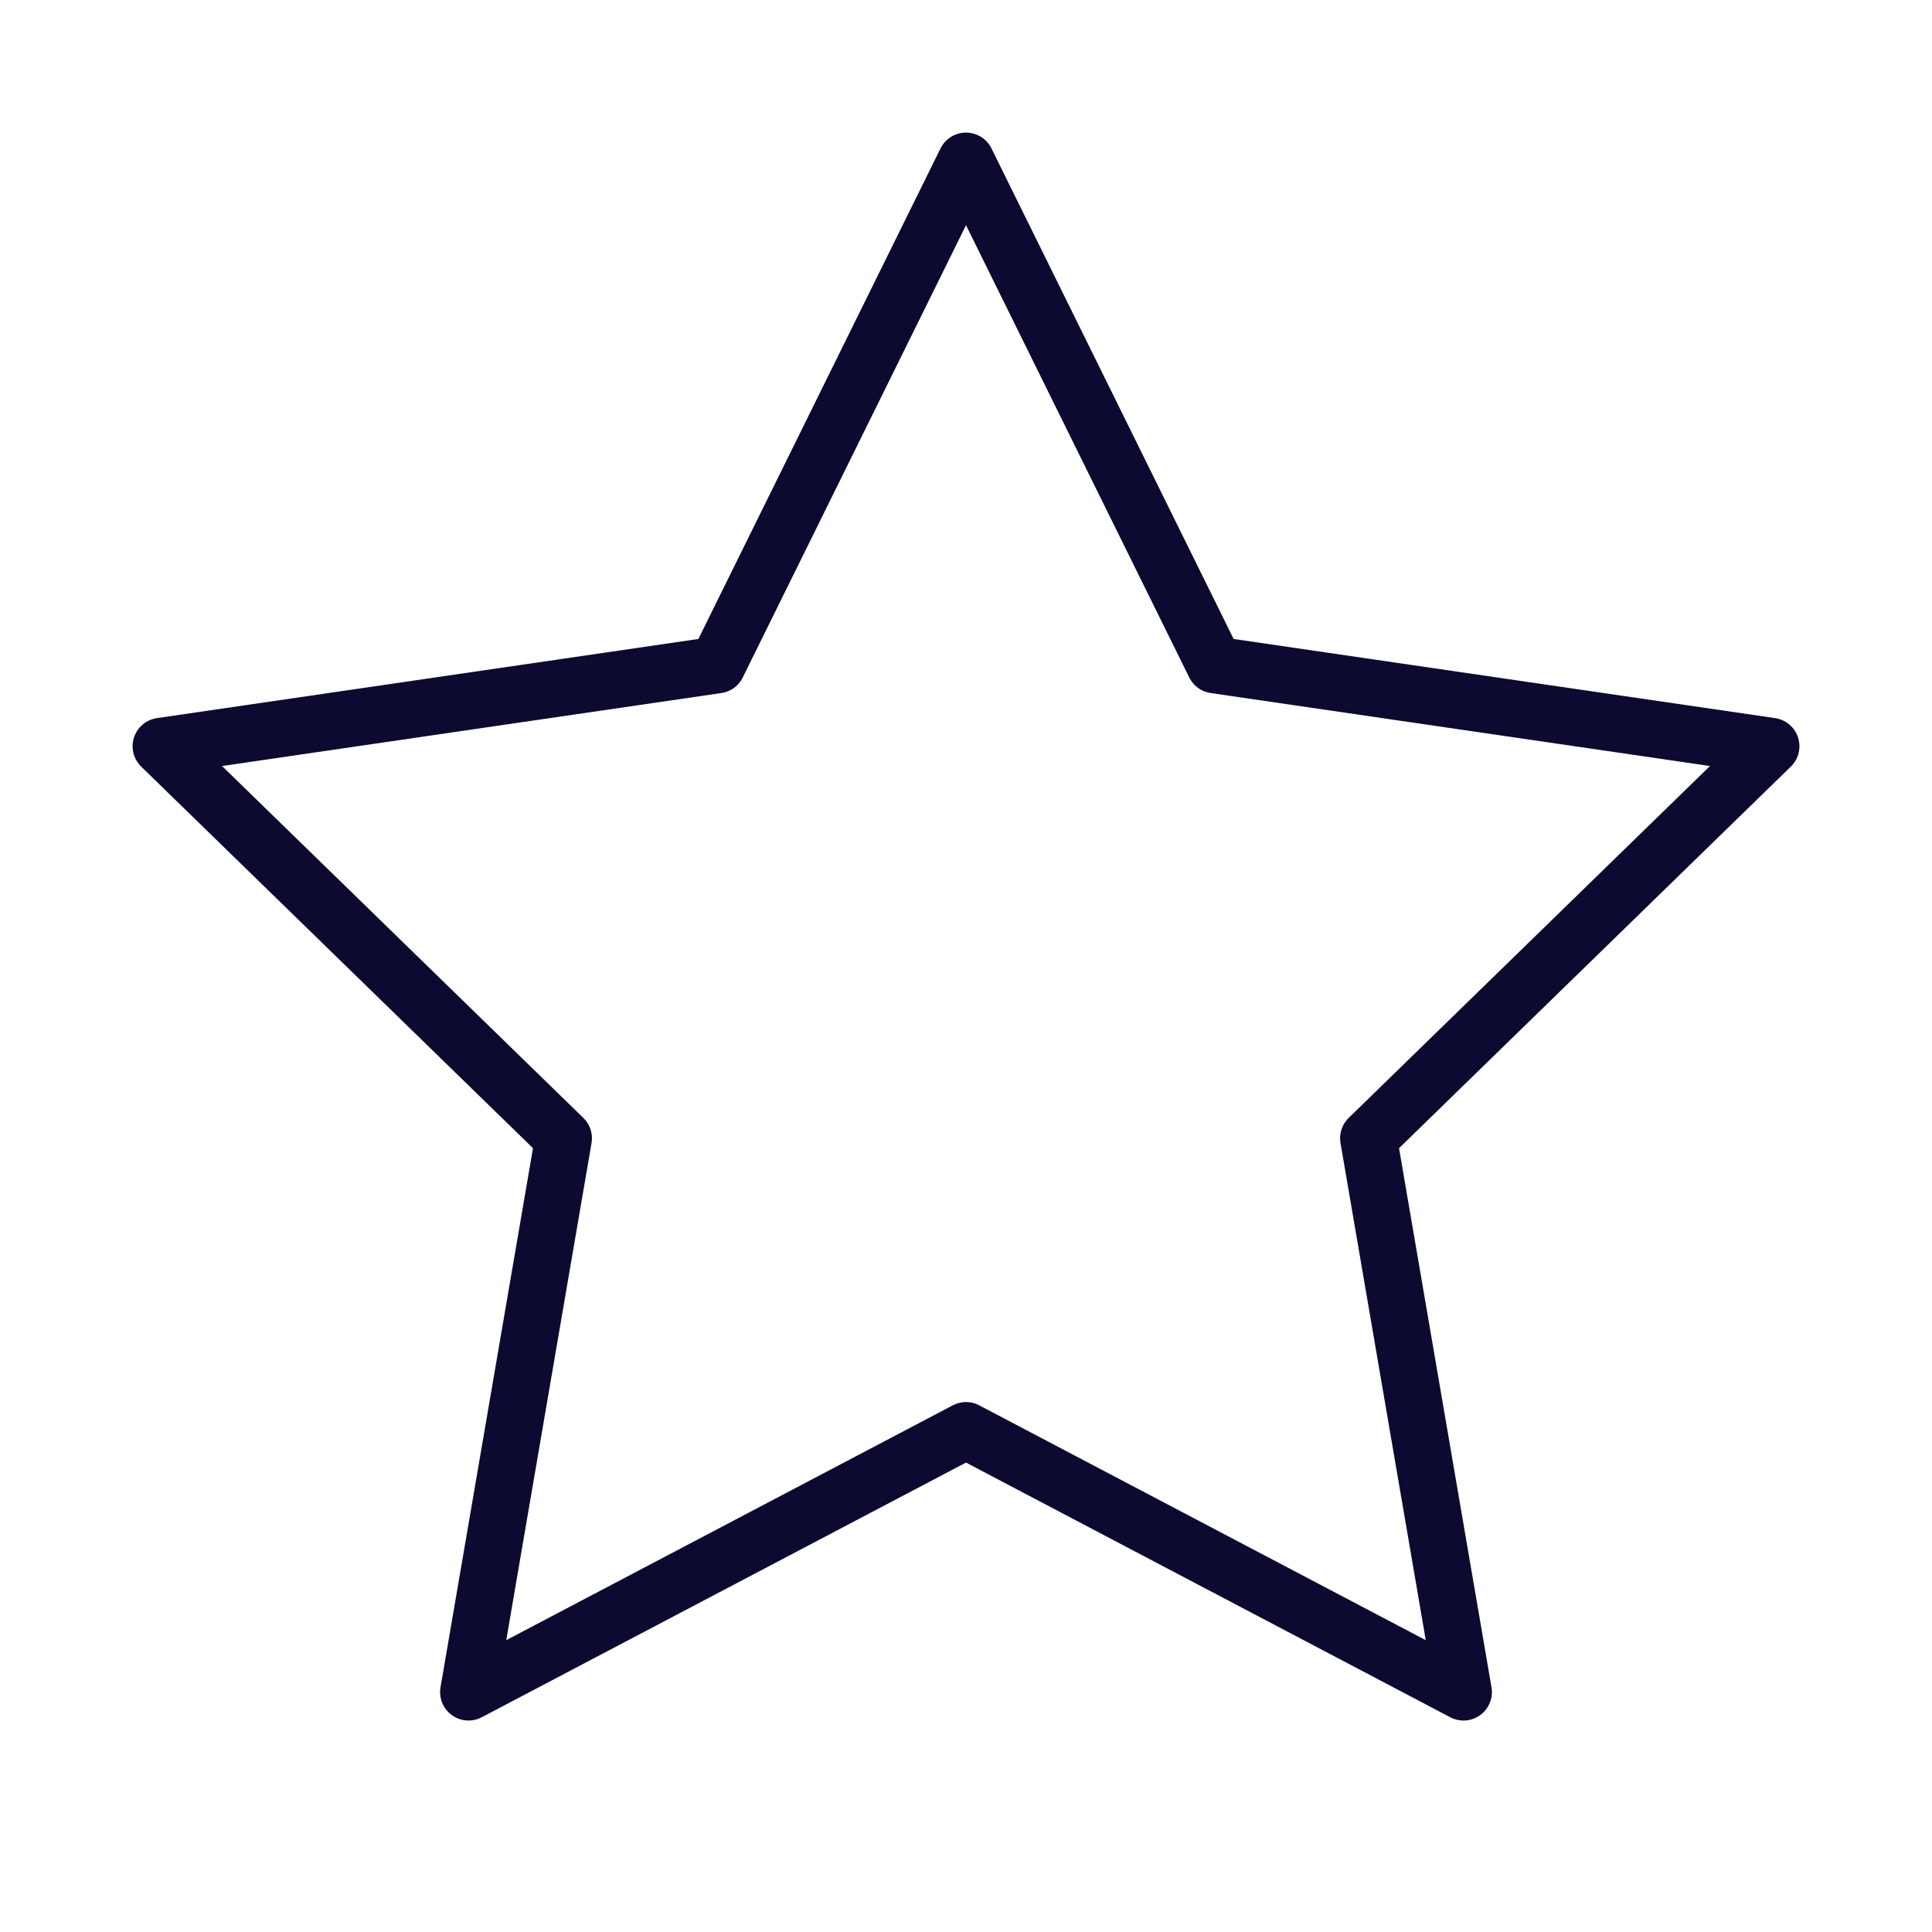 <svg width="68" height="68" viewBox="0 0 68 68" fill="none" xmlns="http://www.w3.org/2000/svg">
<g id="star">
<path id="Vector" d="M34 5.667L42.755 23.403L62.334 26.265L48.167 40.063L51.51 59.557L34 50.348L16.49 59.557L19.834 40.063L5.667 26.265L25.245 23.403L34 5.667Z" stroke="#0C0A30" stroke-width="2" stroke-linecap="round" stroke-linejoin="round"/>
</g>
</svg>
